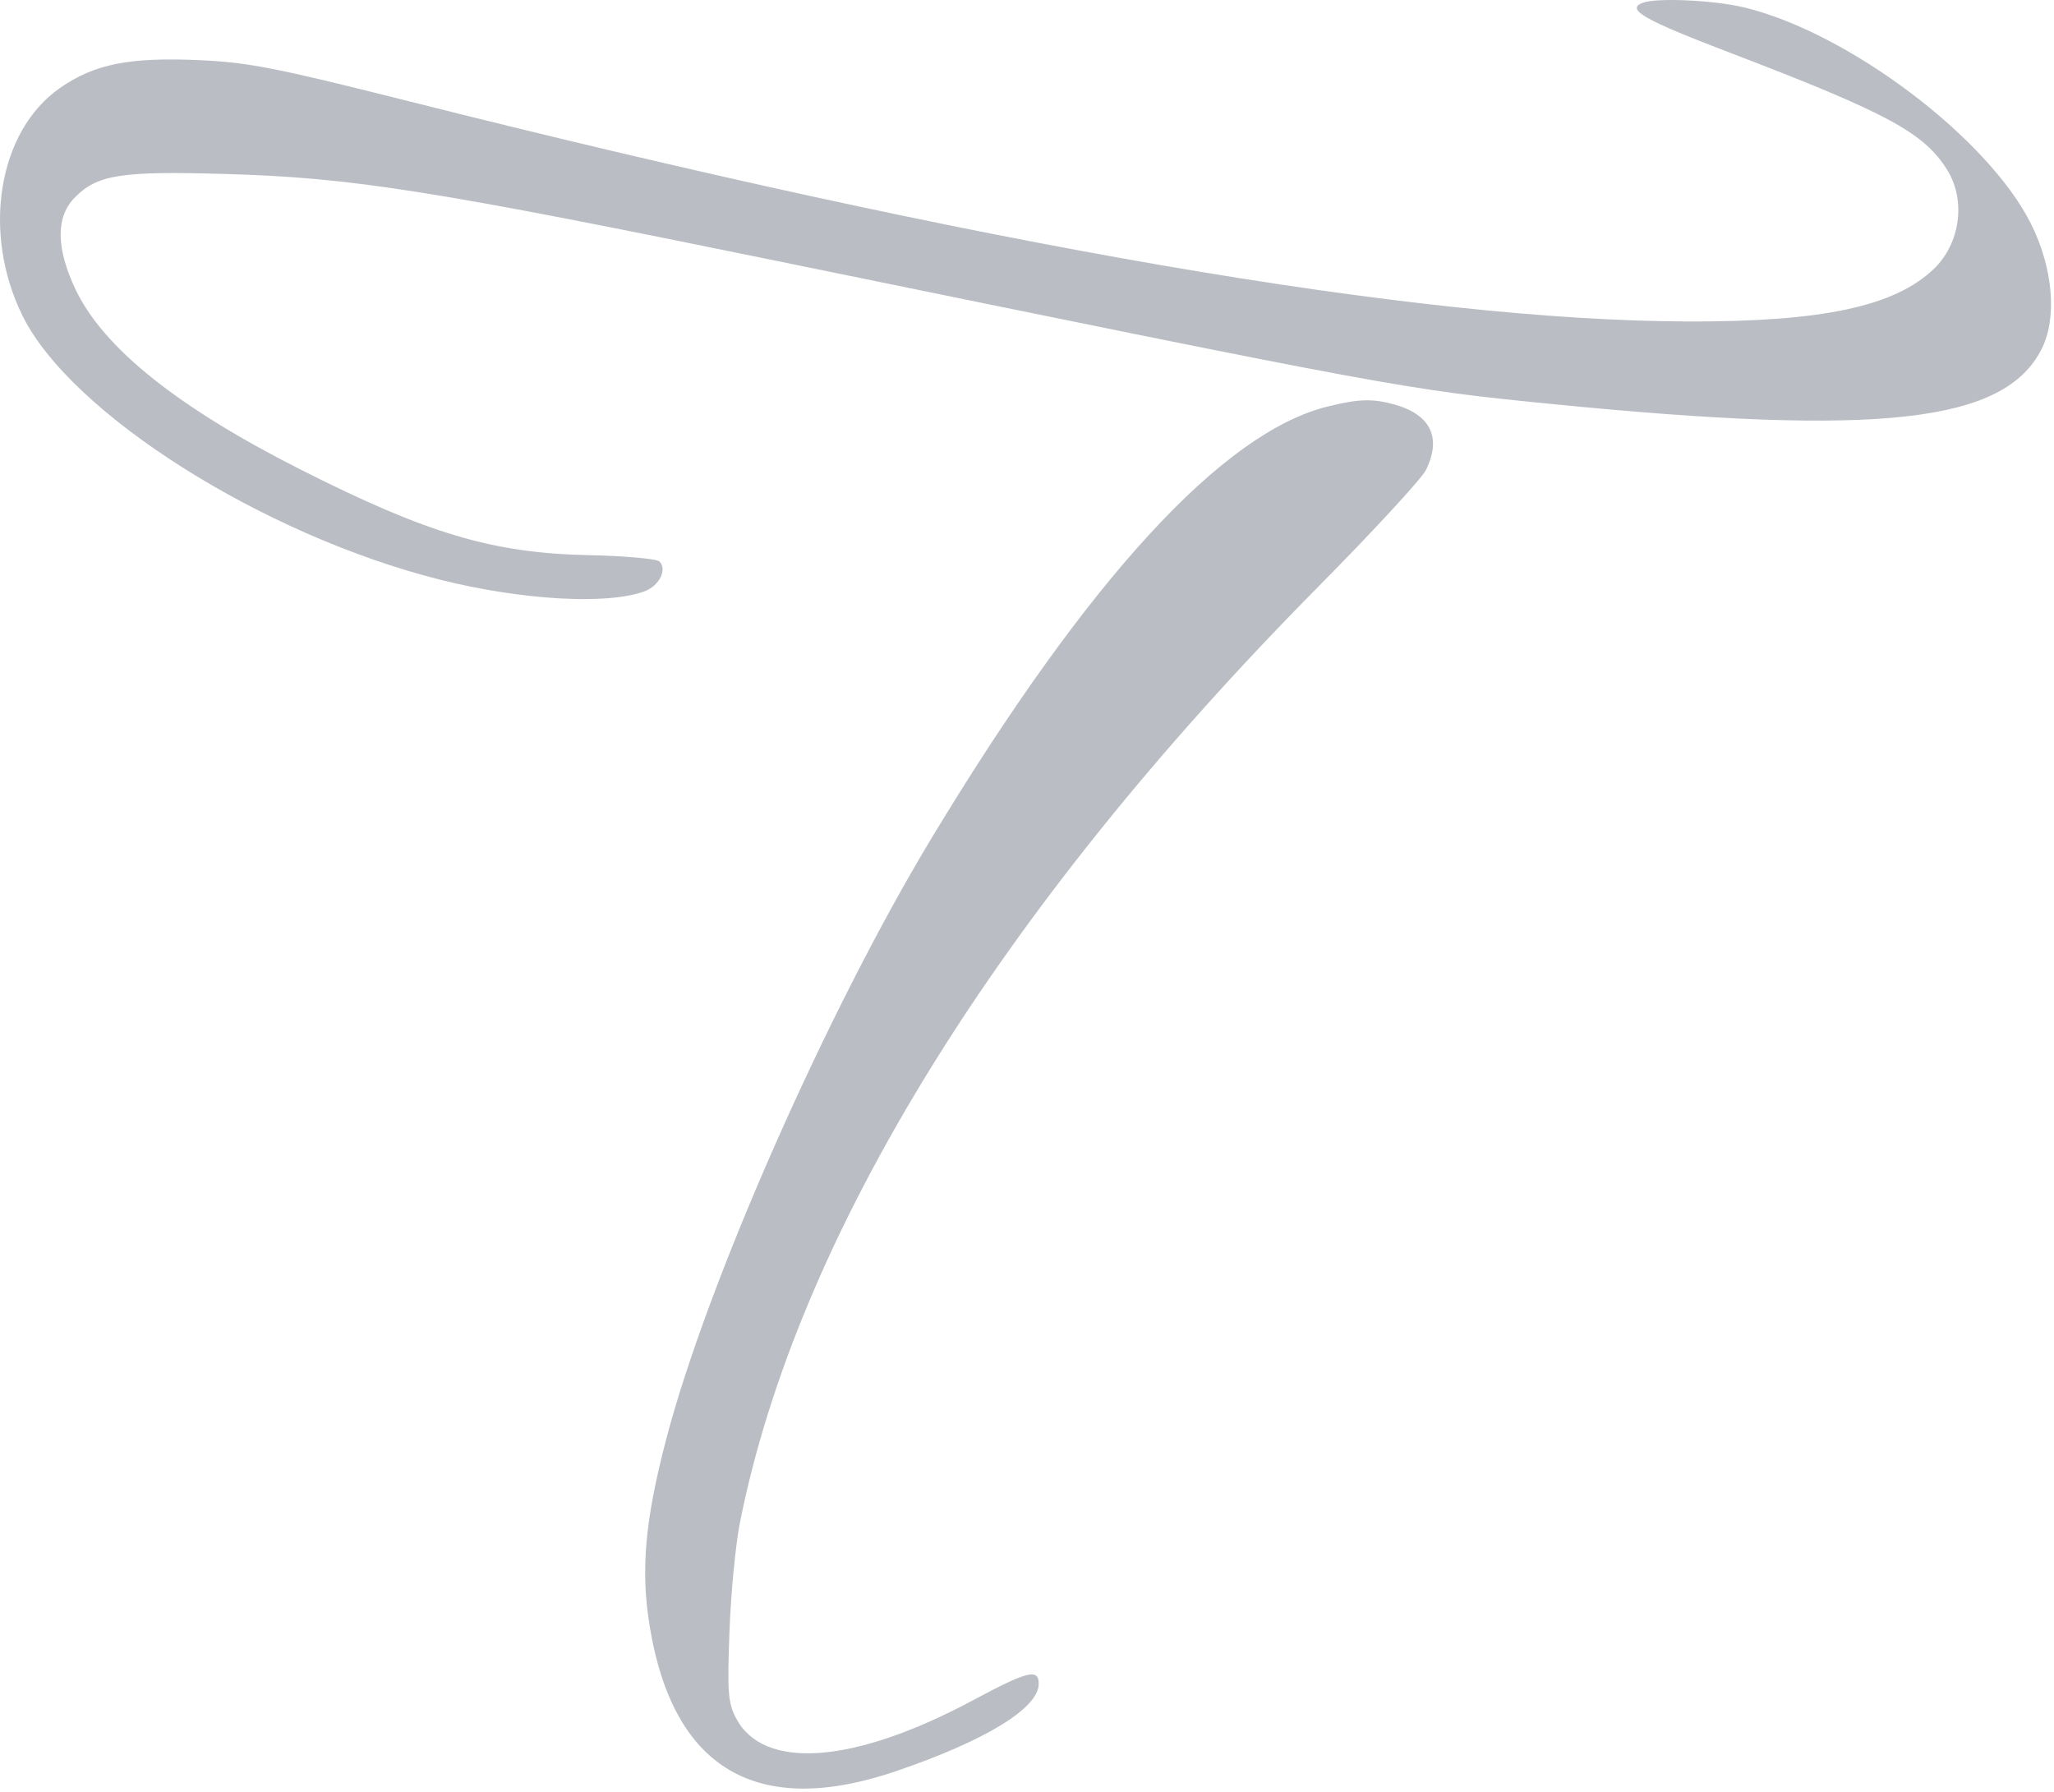 <svg width="416" height="363" viewBox="0 0 416 363" fill="none" xmlns="http://www.w3.org/2000/svg">
<path fill-rule="evenodd" clip-rule="evenodd" d="M332.624 0.587C329.268 1.941 332.92 4.008 350.634 10.781C382.292 22.885 389.73 26.911 394.399 34.466C398.195 40.608 397.013 49.311 391.686 54.434C383.768 62.049 369.115 65.188 341.874 65.104C286.801 64.935 199.115 49.815 81.874 20.274C56.043 13.765 50.305 12.642 40.581 12.192C26.266 11.53 19.111 12.95 12.109 17.842C-0.38 26.567 -3.747 47.071 4.543 63.918C14.303 83.751 53.205 108.356 89.091 117.392C105.647 121.561 123.13 122.548 130.591 119.734C133.548 118.619 135.174 115.325 133.563 113.714C133.007 113.158 126.55 112.579 119.213 112.427C99.82 112.025 86.628 108.108 60.936 95.124C35.994 82.519 20.896 70.436 15.294 58.594C11.306 50.165 11.28 43.865 15.216 39.929C19.807 35.338 24.57 34.61 45.874 35.243C71.572 36.007 87.293 38.494 157.967 52.974C283.296 78.652 284.451 78.865 314.374 81.83C380.848 88.416 405.881 85.612 413.473 70.73C416.701 64.404 415.822 54.2 411.274 45.195C402.501 27.823 374.347 6.607 353.31 1.514C347.107 0.012 335.354 -0.514 332.624 0.587ZM268.874 82.331C247.627 87.582 220.338 117.306 188.744 169.614C167.482 204.815 143.177 259.866 134.901 291.567C130.606 308.018 129.73 318.011 131.587 329.372C136.317 358.312 153.353 368.306 181.545 358.678C199.64 352.498 210.374 345.925 210.374 341.024C210.374 337.839 208.172 338.389 197.023 344.358C172.923 357.258 154.624 358.619 149.049 347.925C147.453 344.863 147.289 342.674 147.742 330.425C148.026 322.725 148.973 312.831 149.845 308.438C161.373 250.385 202.159 184.349 266.894 118.925C278.05 107.65 287.897 96.985 288.776 95.225C292.036 88.696 289.779 83.965 282.428 81.923C277.975 80.686 275.189 80.77 268.874 82.331Z" fill="#BABEC4"/>
</svg>

